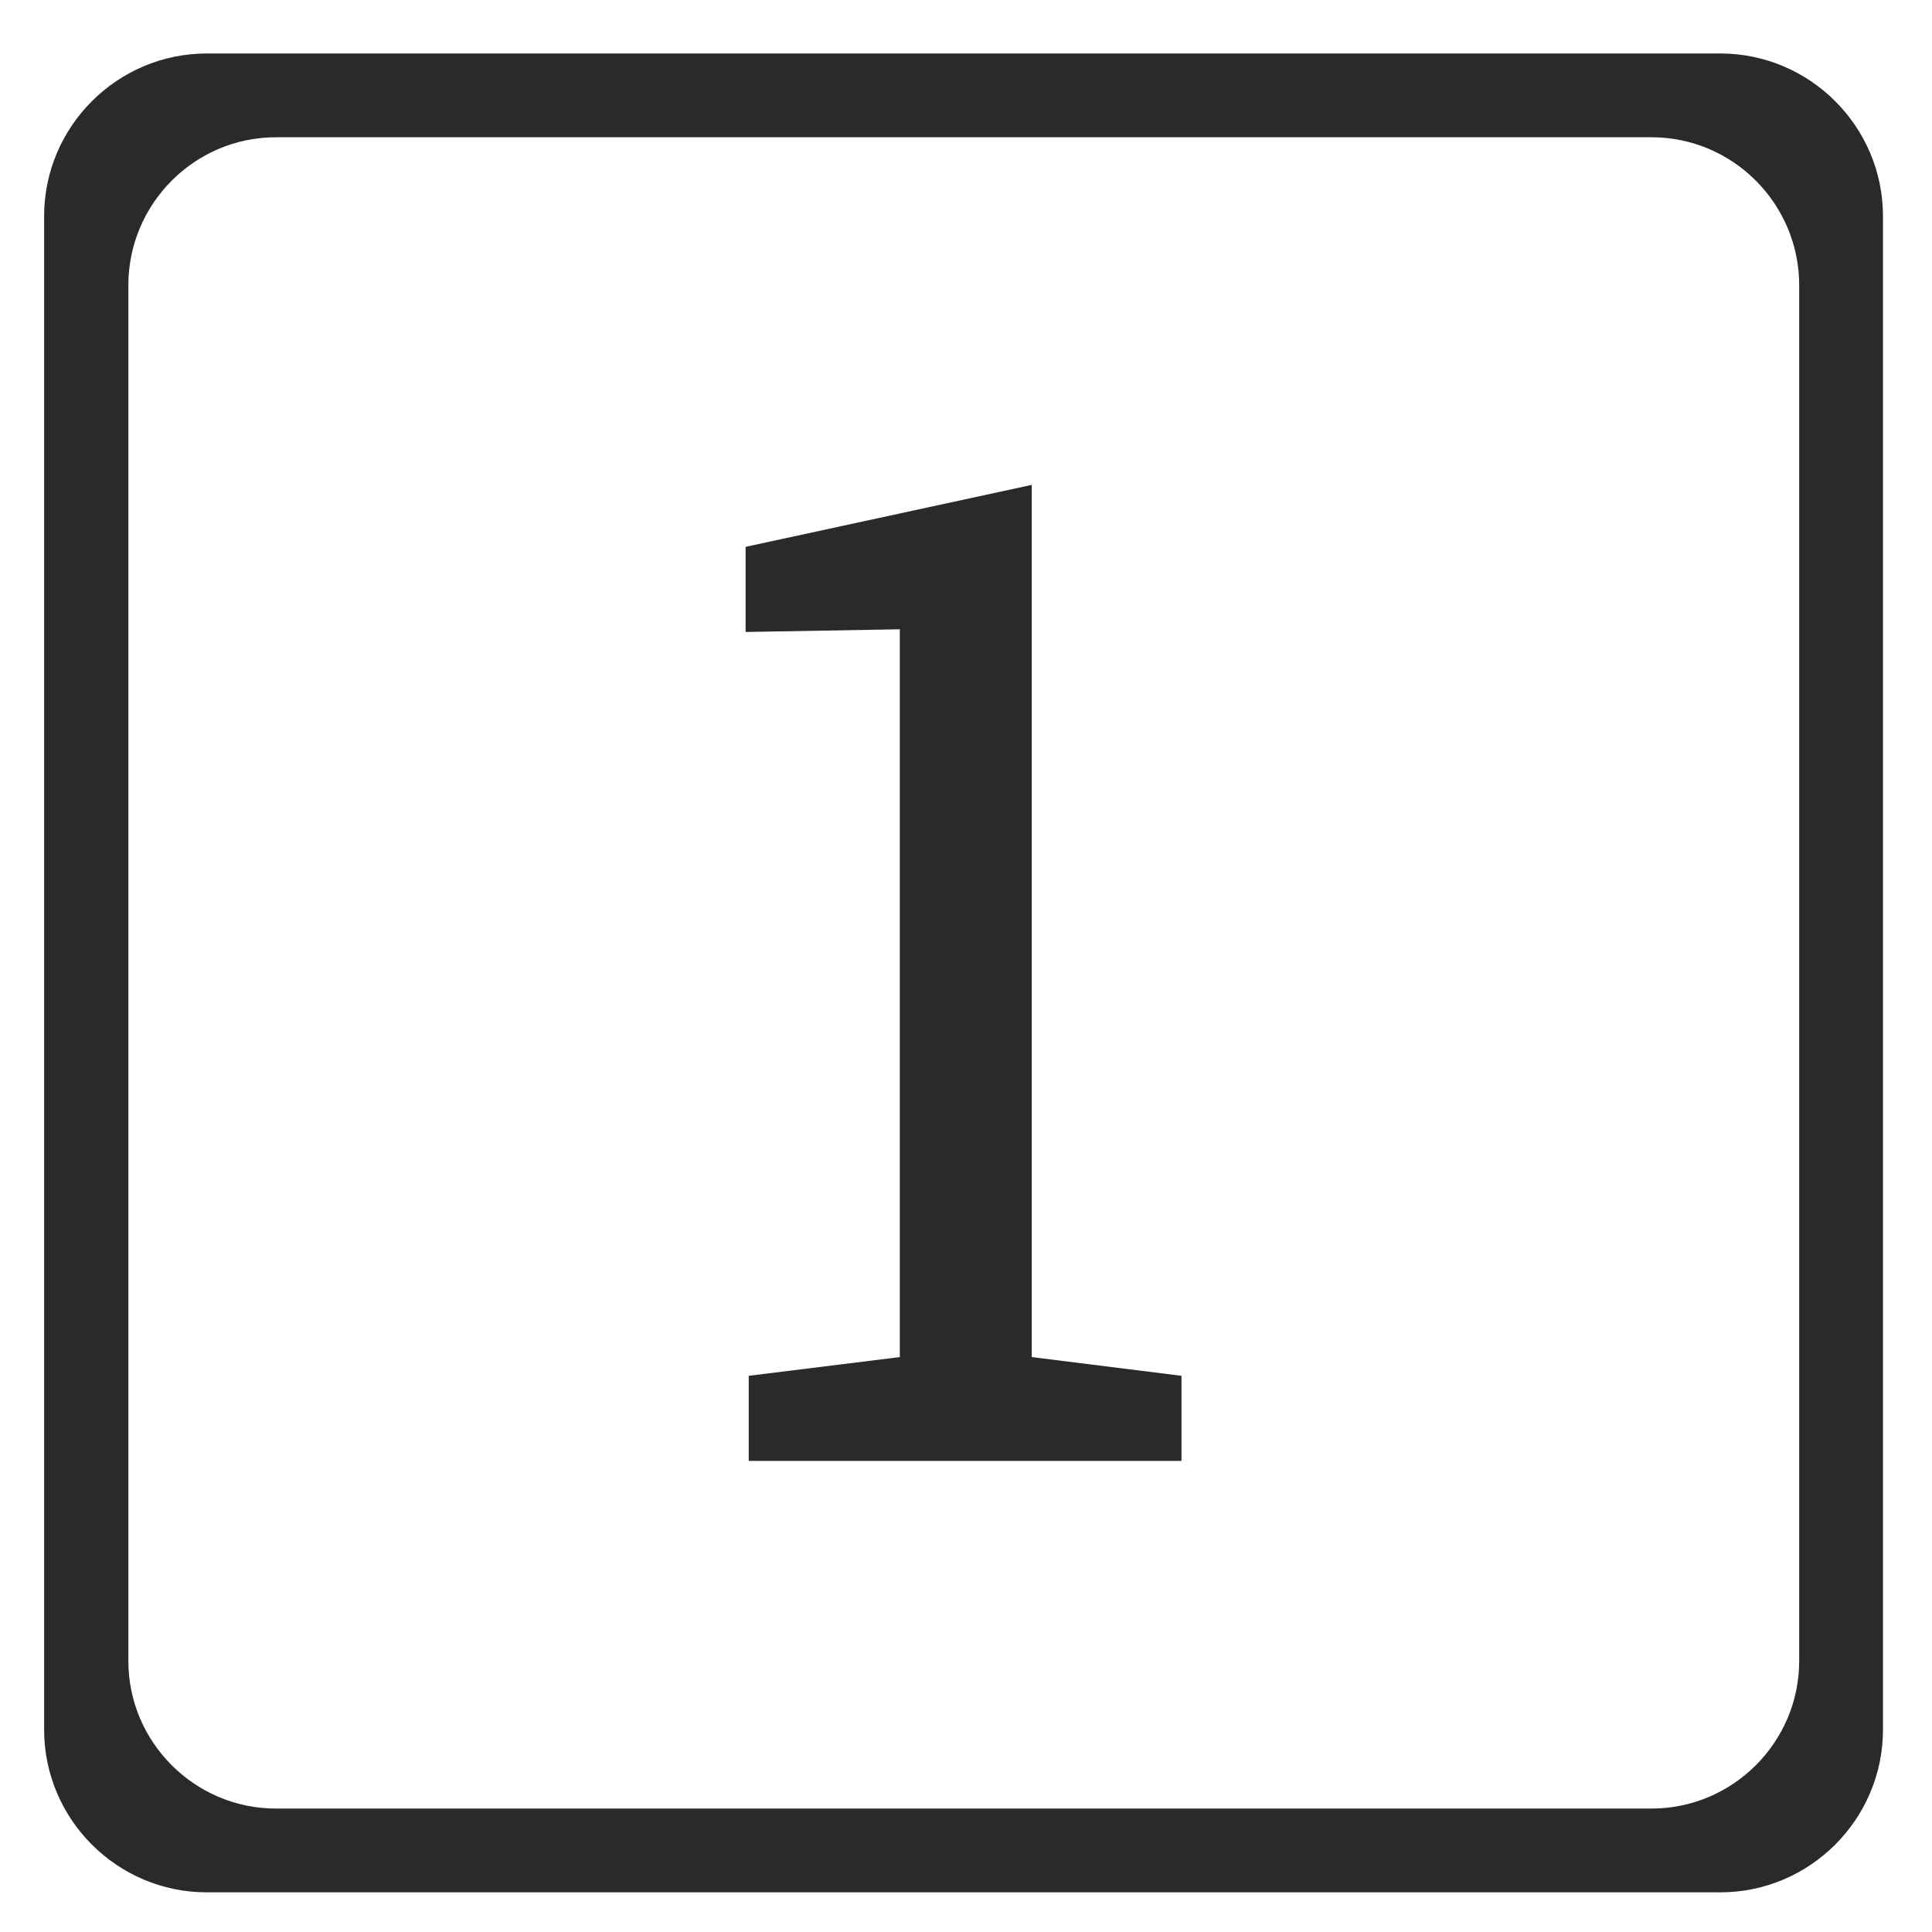 <svg xmlns="http://www.w3.org/2000/svg" width="163.839" height="163.839" fill-rule="evenodd" clip-rule="evenodd" image-rendering="optimizeQuality" shape-rendering="geometricPrecision" text-rendering="geometricPrecision" viewBox="0 0 4335 4335" id="1-number"><g fill="#2B2A29"><path fill="#2b2a29" fill-rule="nonzero" d="M1673 1418v-191l642-139v1957l336 42v191h-971v-191l339-42V1412z"></path><path fill="#2b2a29" d="M464 120h3396c201 0 365 164 365 365v3396c0 201-164 365-365 365H464c-201 0-365-164-365-365V485c0-201 164-365 365-365zm155 188h3087c182 0 331 149 331 332v3087c0 182-149 331-331 331H619c-182 0-331-149-331-331V640c0-183 149-332 331-332z"></path></g></svg>
